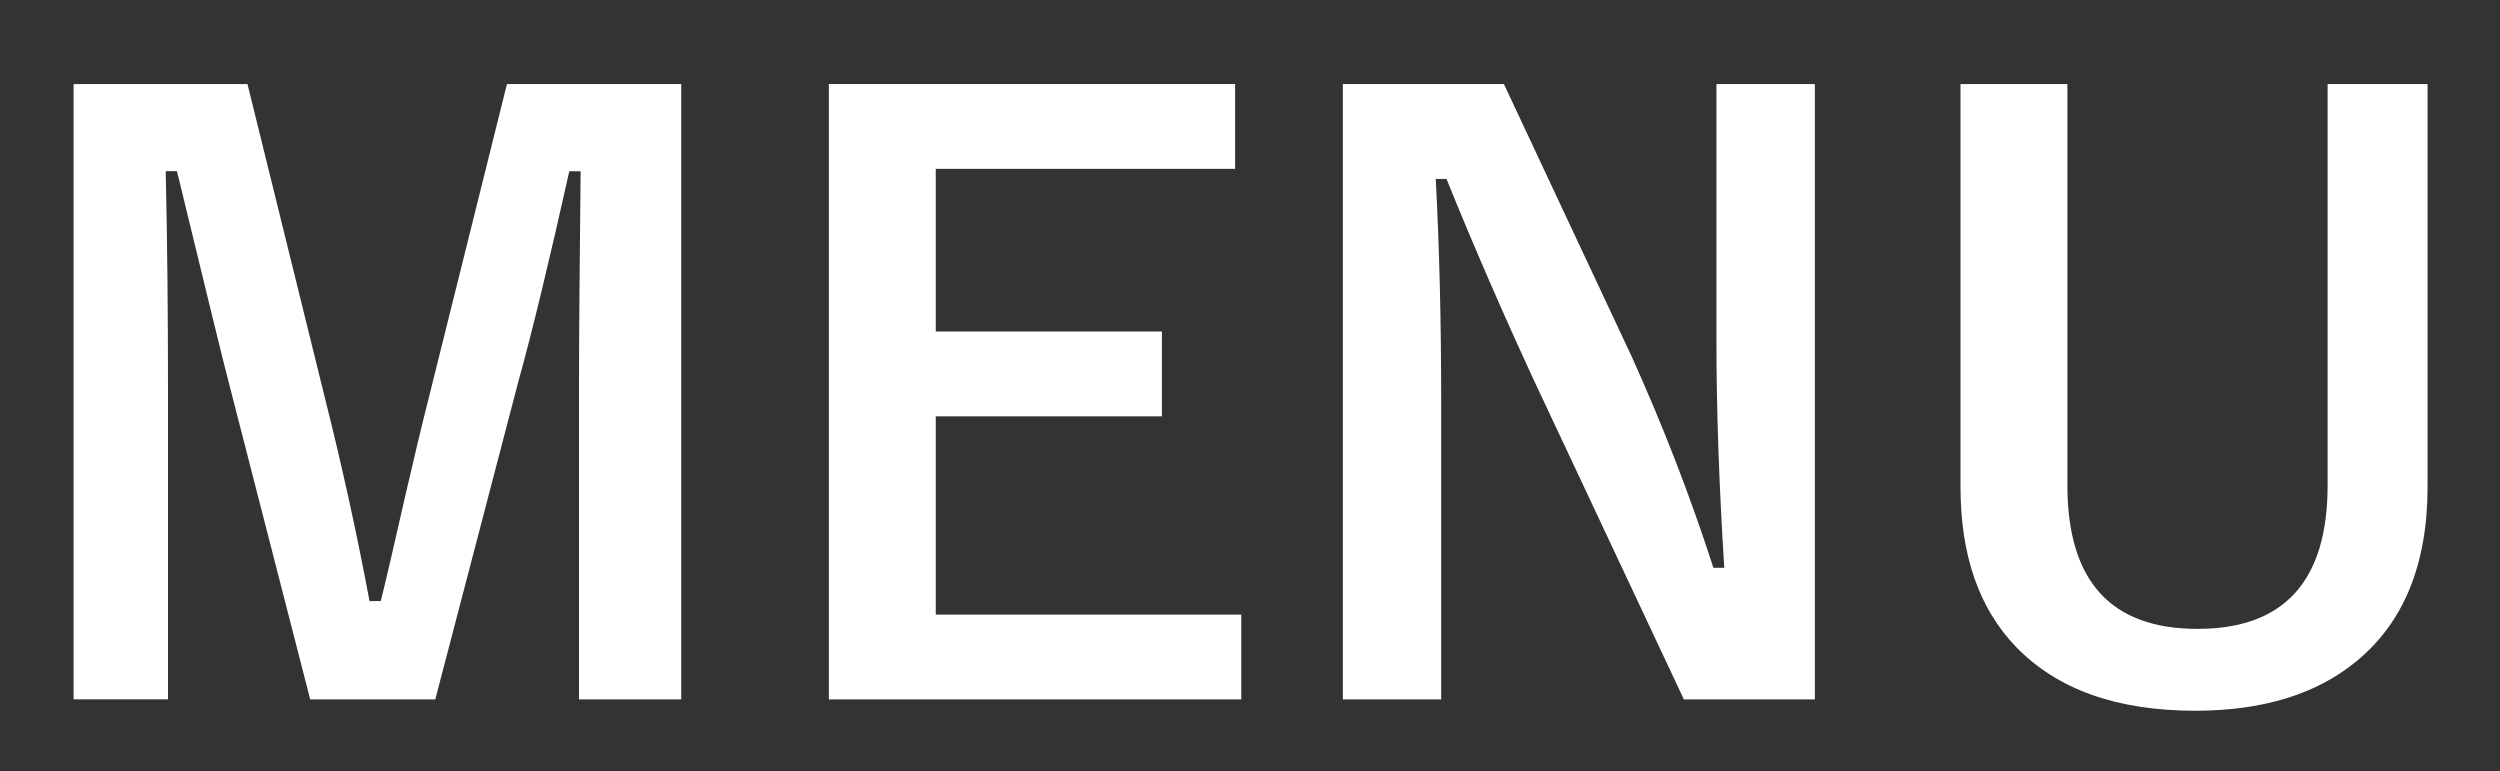 <?xml version="1.0" encoding="utf-8"?>
<!-- Generator: Adobe Illustrator 21.0.2, SVG Export Plug-In . SVG Version: 6.00 Build 0)  -->
<svg version="1.1" xmlns="http://www.w3.org/2000/svg" xmlns:xlink="http://www.w3.org/1999/xlink" x="0px" y="0px"
	 width="26.265px" height="8.104px" viewBox="0 0 26.265 8.104" style="enable-background:new 0 0 26.265 8.104;"
	 xml:space="preserve">
<rect x="0" y="0" width="26.265" height="8.104" fill="#333333" stroke="none"/>
<style type="text/css">
	.st0{display:none;}
	.st1{display:inline;opacity:0.22;}
	.st2{fill:#FFFFFF;}
</style>
<g id="レイヤー_2" class="st0">
	<rect x="-3.534" y="-4.354" class="st1" width="38.25" height="17.417"/>
</g>
<g id="レイヤー_1">
	<g>
		<path class="st2" d="M7.157,0.883v6.465H6.083V4.082c0-0.499,0.006-1.26,0.017-2.283H5.981C5.772,2.737,5.595,3.471,5.448,4
			L4.573,7.348H3.259l-0.85-3.308c-0.052-0.195-0.235-0.942-0.55-2.242H1.741c0.017,0.749,0.024,1.515,0.024,2.299v3.25H0.773V0.883
			H2.6l0.814,3.3c0.185,0.735,0.34,1.446,0.468,2.132H4C4.046,6.134,4.133,5.762,4.26,5.2C4.353,4.796,4.433,4.462,4.5,4.199
			l0.826-3.316H7.157z"/>
		<path class="st2" d="M12.976,0.883v0.891H9.831v1.709h2.376v0.891H9.831v2.083h3.21v0.891H8.708V0.883H12.976z"/>
		<path class="st2" d="M19.067,0.883v6.465h-1.376l-1.566-3.332c-0.333-0.719-0.643-1.431-0.928-2.136h-0.113
			c0.038,0.716,0.057,1.495,0.057,2.336v3.132h-1.033V0.883H15.8l1.343,2.864c0.331,0.732,0.617,1.472,0.858,2.218h0.114
			c-0.055-0.879-0.082-1.668-0.082-2.368V0.883H19.067z"/>
		<path class="st2" d="M25.504,0.883v4.231c0,0.814-0.25,1.426-0.749,1.835c-0.42,0.345-0.984,0.518-1.692,0.518
			c-0.822,0-1.448-0.223-1.88-0.668c-0.391-0.404-0.586-0.965-0.586-1.685V0.883h1.123v4.215c0,1.006,0.456,1.509,1.367,1.509
			s1.367-0.503,1.367-1.509V0.883H25.504z"/>
	</g>
</g>
</svg>
